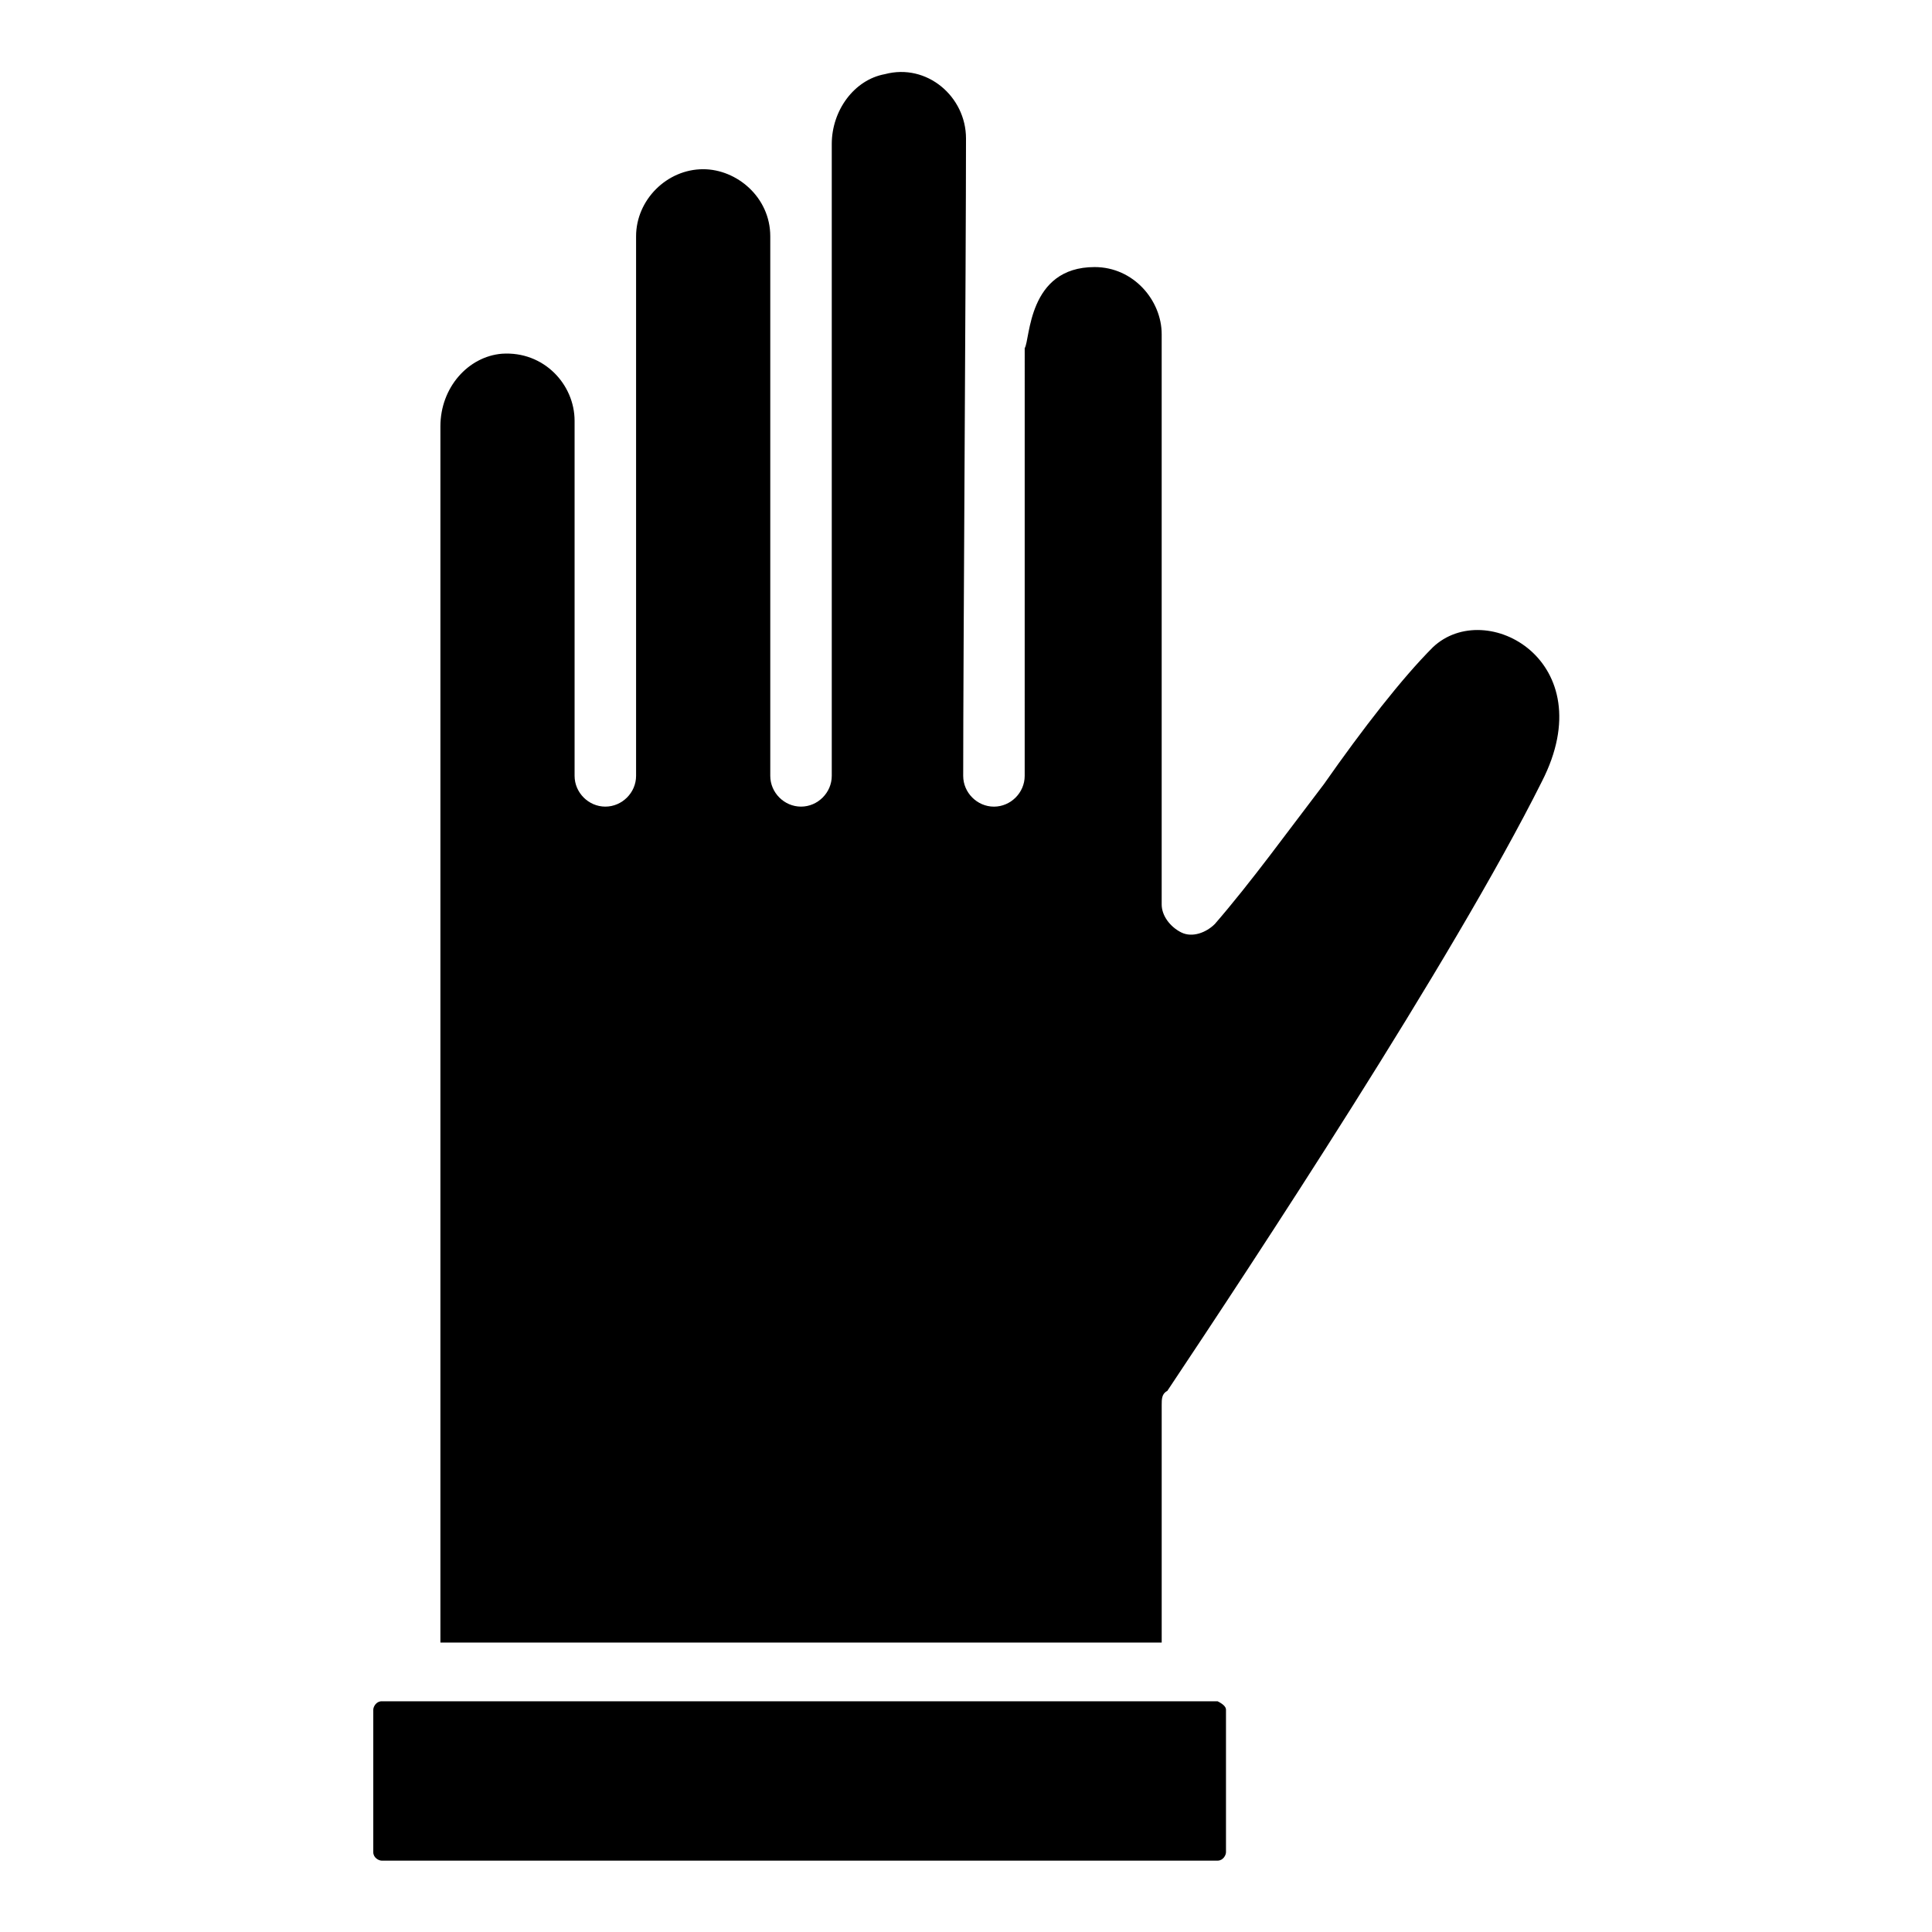<?xml version="1.0" encoding="UTF-8"?>
<!-- Uploaded to: ICON Repo, www.svgrepo.com, Generator: ICON Repo Mixer Tools -->
<svg fill="#000000" width="800px" height="800px" version="1.1" viewBox="144 144 512 512" xmlns="http://www.w3.org/2000/svg">
 <path d="m277.01 237.74c11.113-0.742 19.262 8.148 19.262 17.781v94.094c0 4.445 3.703 8.148 8.148 8.148 4.445 0 8.148-3.703 8.148-8.148v-142.99c0-9.633 8.148-17.781 17.781-17.781 8.891 0 17.781 7.41 17.781 17.781v142.99c0 4.445 3.703 8.148 8.148 8.148 4.445 0 8.148-3.703 8.148-8.148v-167.44c0-8.891 5.926-17.039 14.078-18.523 11.121-2.965 21.496 5.926 21.496 17.039 0 31.117-0.742 137.81-0.742 168.93 0 4.445 3.703 8.148 8.148 8.148s8.148-3.703 8.148-8.148l0.004-113.36c1.48-2.223 0.742-21.484 18.523-21.484 10.371-0.004 17.777 8.887 17.777 17.777v151.14c0 2.965 2.223 5.926 5.188 7.41 2.965 1.48 6.668 0 8.891-2.223 9.633-11.113 19.262-24.449 28.895-37.043 10.371-14.816 20.746-28.152 28.895-36.305 14.078-13.336 45.195 3.703 28.895 35.562-23.707 47.418-77.055 128.18-99.281 161.52-1.48 0.738-1.48 2.219-1.48 3.703v62.977h-191.15v-322.29c0-10.371 7.406-18.52 16.297-19.262zm191.89 359.34v37.785c0 0.742-0.742 2.223-2.223 2.223h-221.53c-0.742 0-2.223-0.742-2.223-2.223v-37.785c0-0.742 0.742-2.223 2.223-2.223h221.53c1.48 0.738 2.223 1.48 2.223 2.223z"/>
</svg>